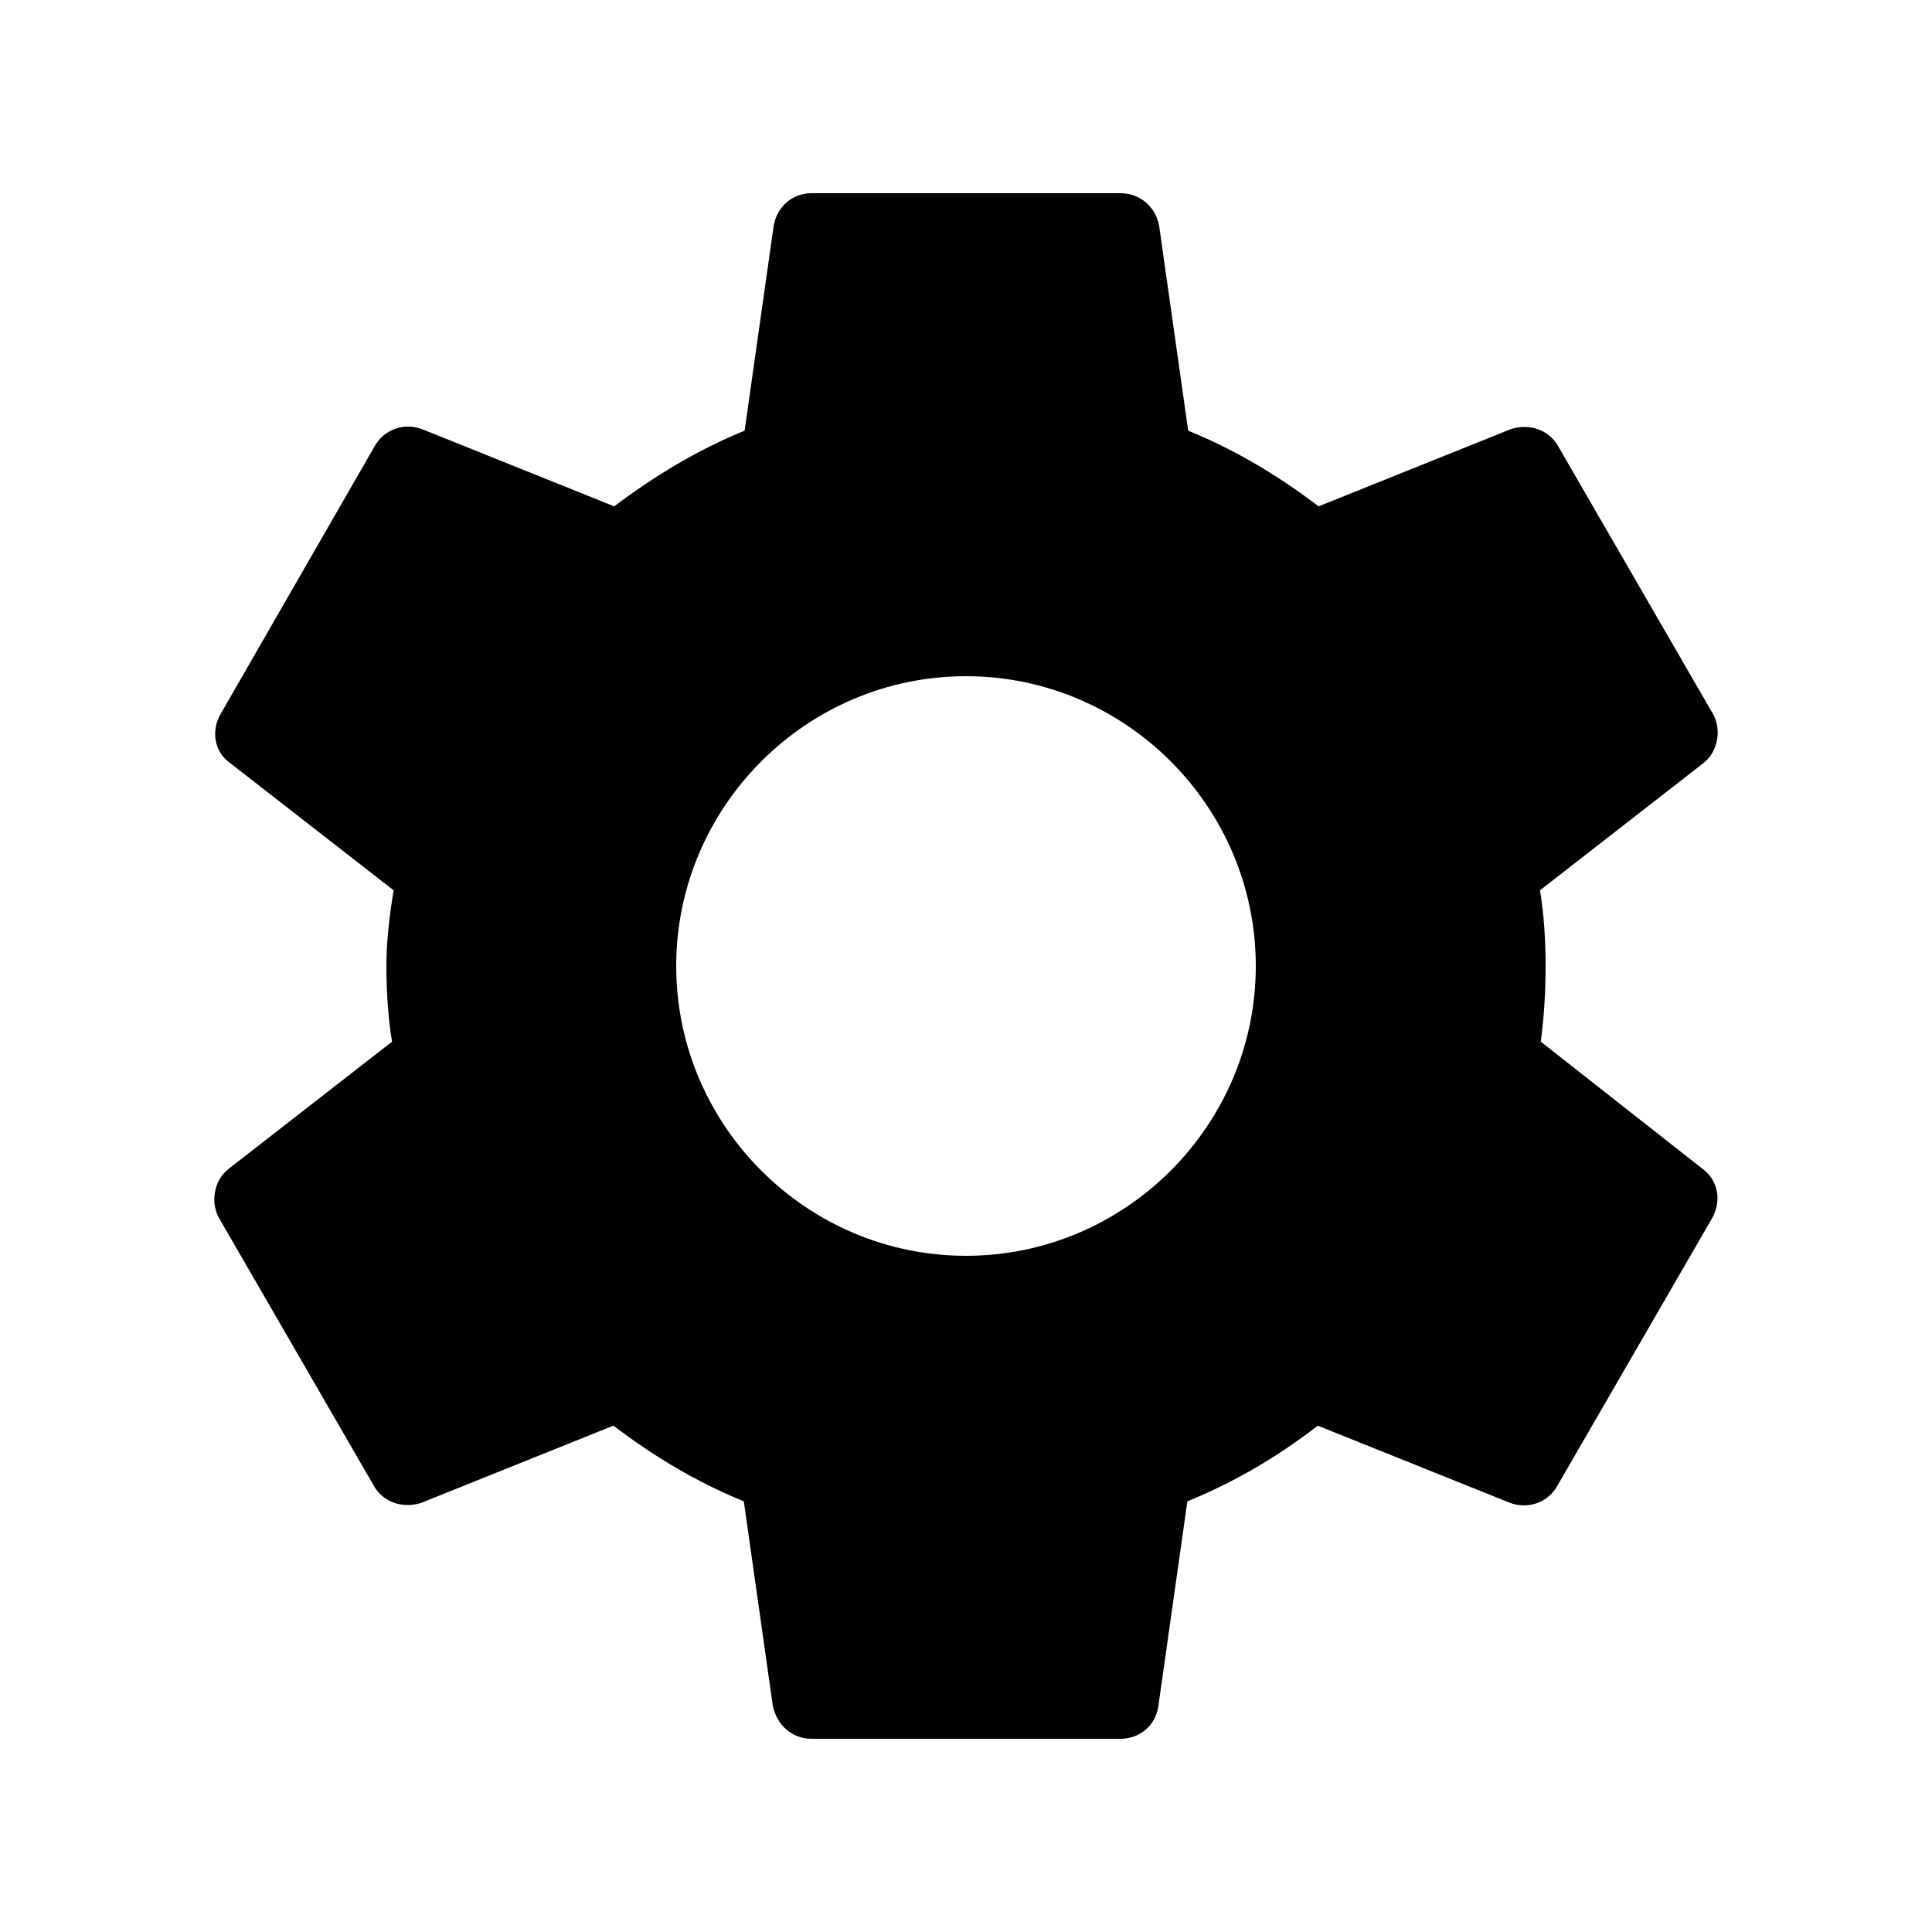 <?xml version="1.0" encoding="UTF-8"?><svg id="c" xmlns="http://www.w3.org/2000/svg" width="24" height="24" viewBox="0 0 24 24"><defs><style>.i{fill:#010101;}</style></defs><path class="i" d="m19.14,12.94c.04-.3.06-.61.06-.94,0-.32-.02-.64-.07-.94l2.03-1.58c.18-.14.23-.41.12-.61l-1.92-3.32c-.12-.22-.37-.29-.59-.22l-2.39.96c-.5-.38-1.03-.7-1.62-.94l-.36-2.54c-.04-.24-.24-.41-.48-.41h-3.84c-.24,0-.43.17-.47.41l-.36,2.54c-.59.24-1.13.57-1.62.94l-2.39-.96c-.22-.08-.47,0-.59.22l-1.91,3.32c-.12.21-.08.47.12.61l2.03,1.58c-.05.3-.09.63-.09.94s.02.64.07.94l-2.03,1.58c-.18.14-.23.41-.12.61l1.92,3.32c.12.22.37.29.59.22l2.39-.96c.5.38,1.03.7,1.62.94l.36,2.54c.05.24.24.41.48.41h3.84c.24,0,.44-.17.47-.41l.36-2.54c.59-.24,1.13-.56,1.62-.94l2.39.96c.22.08.47,0,.59-.22l1.92-3.32c.12-.22.07-.47-.12-.61l-2.01-1.58Zm-7.14,2.66c-1.98,0-3.6-1.62-3.6-3.6s1.62-3.6,3.6-3.6,3.6,1.62,3.6,3.6-1.62,3.6-3.6,3.6Z"/></svg>